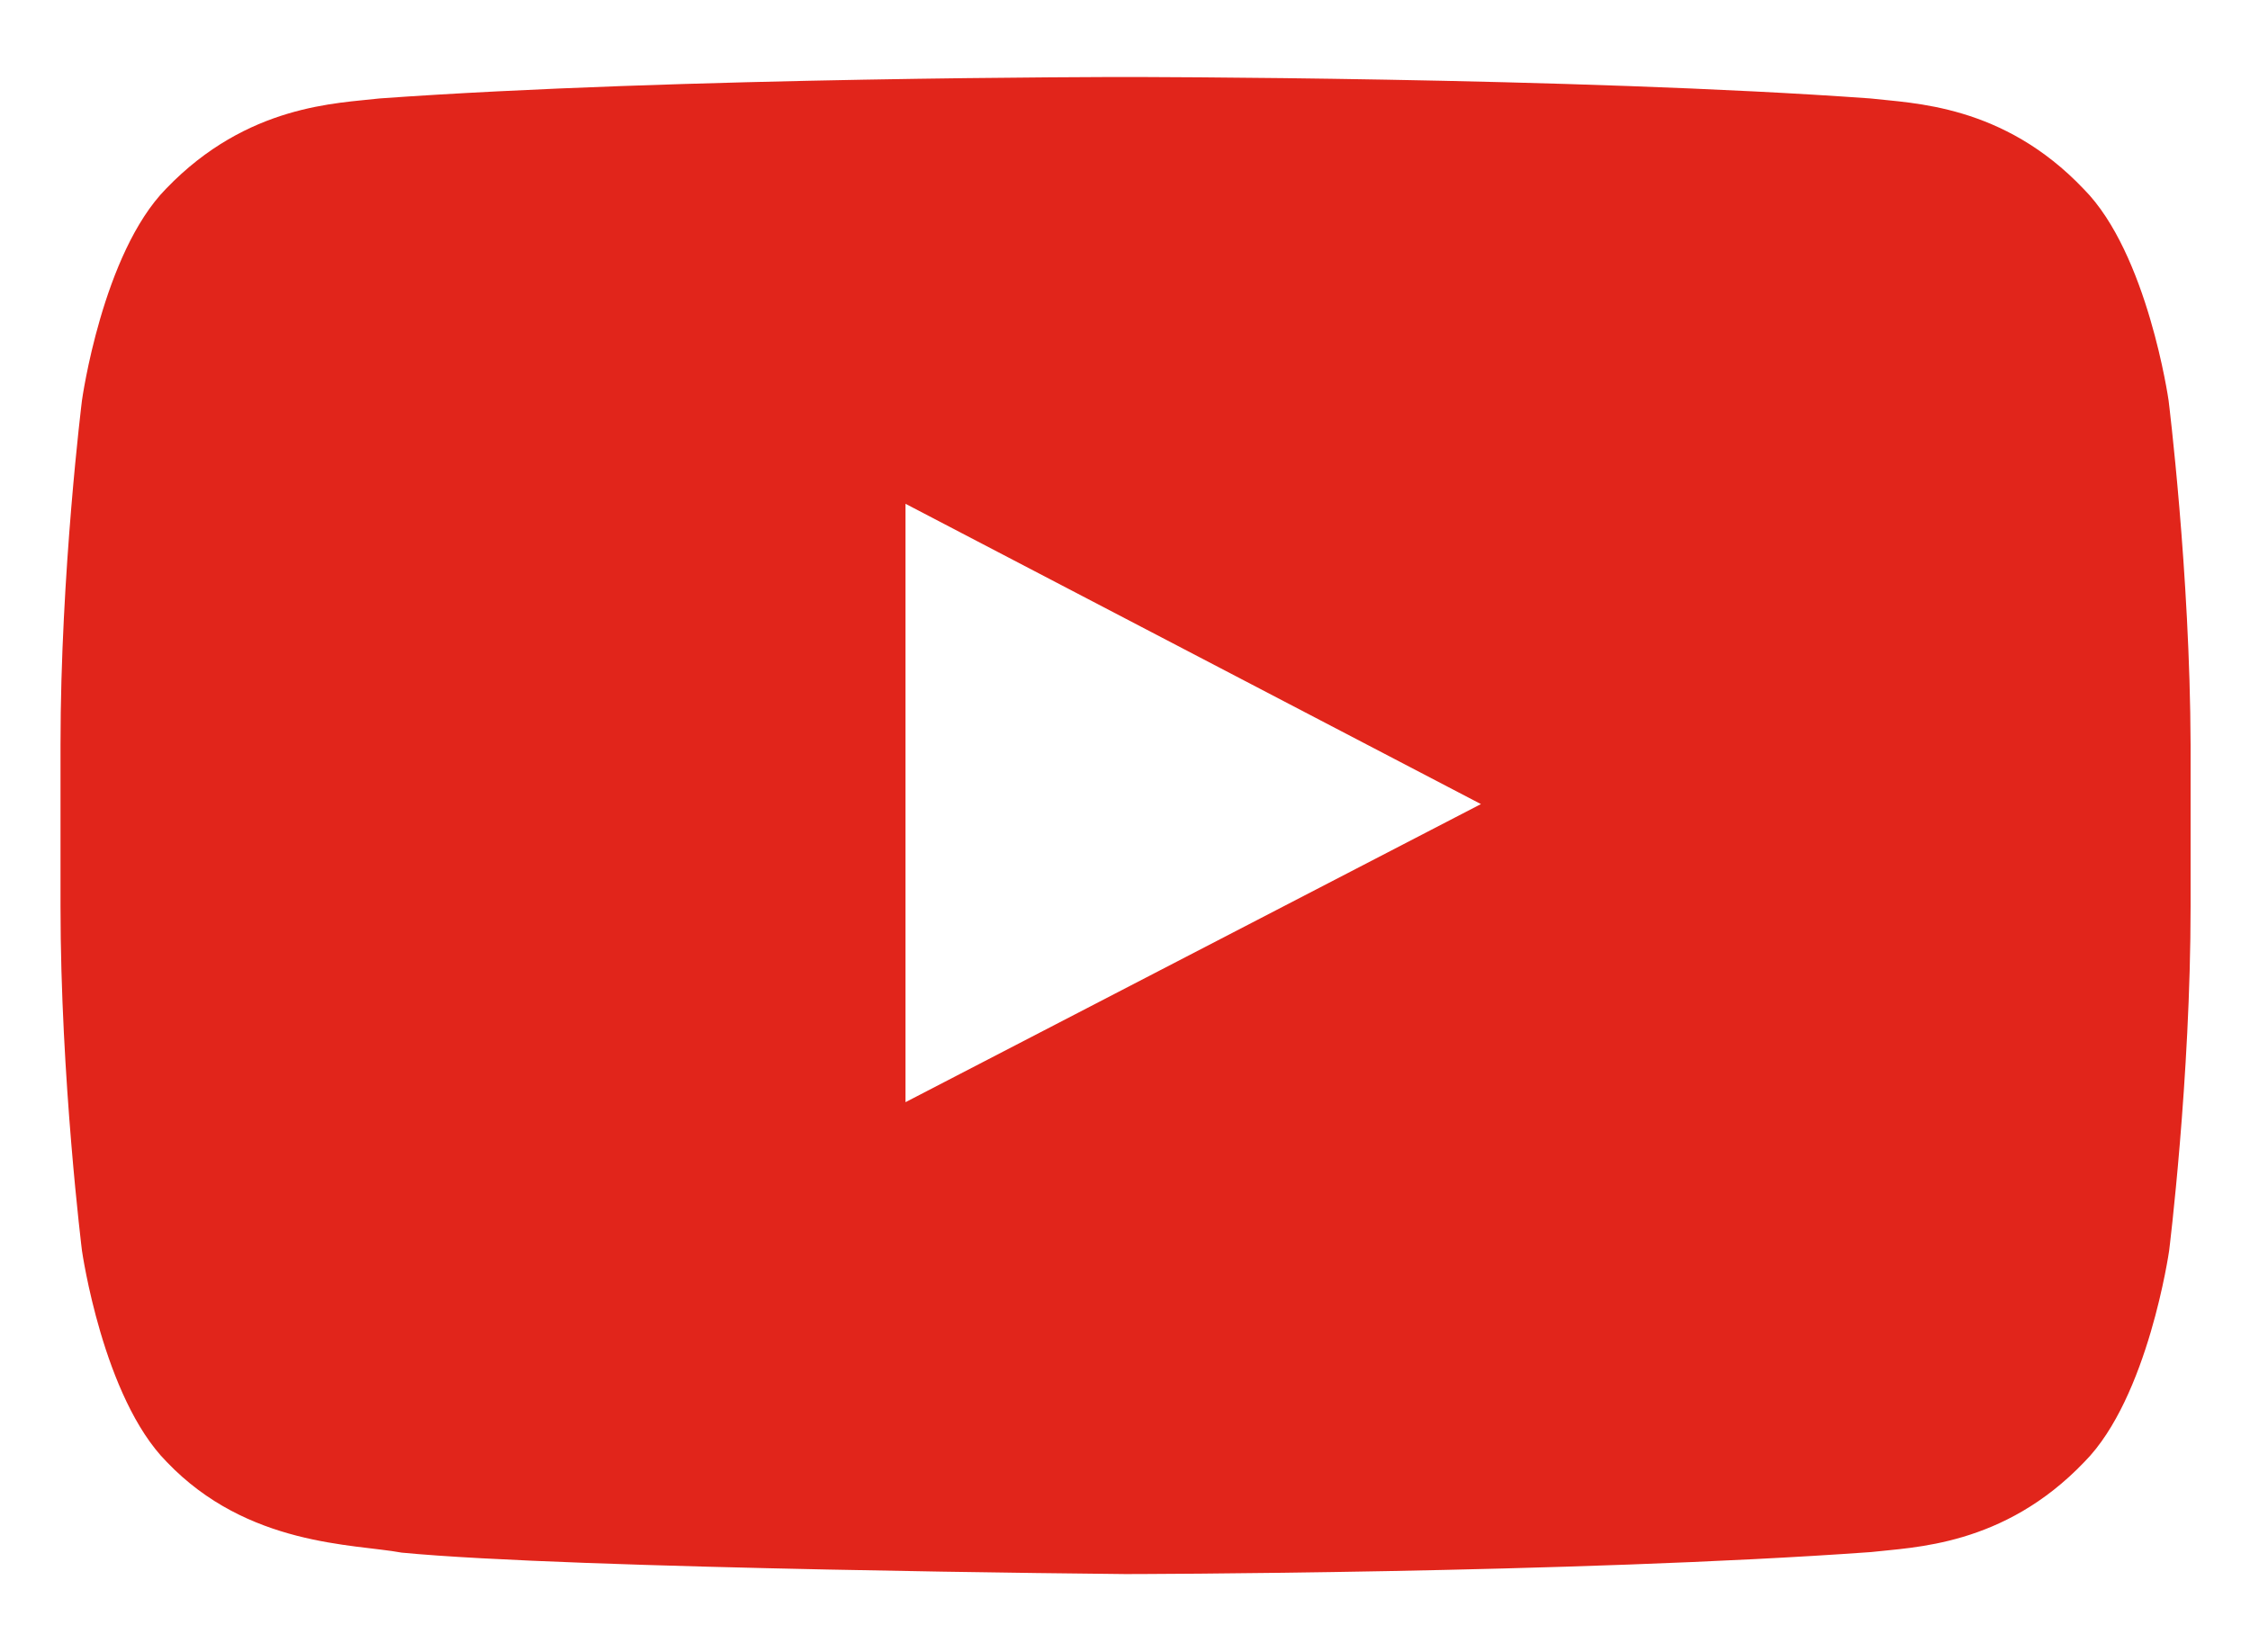 <?xml version="1.0" encoding="utf-8"?>
<!-- Generator: Adobe Illustrator 24.2.0, SVG Export Plug-In . SVG Version: 6.00 Build 0)  -->
<svg version="1.1" xmlns="http://www.w3.org/2000/svg" xmlns:xlink="http://www.w3.org/1999/xlink" x="0px" y="0px"
	 viewBox="0 0 40.9 30.03" style="enable-background:new 0 0 40.9 30.03;" xml:space="preserve">
<style type="text/css">
	.st0{fill:#E1251B;}
</style>
<g>
	<path class="st0" d="M39.42,7.28c0,0-0.38-2.67-1.54-3.84C36.41,1.89,34.76,1.88,34,1.79C28.59,1.4,20.46,1.4,20.46,1.4h-0.02
		c0,0-8.12,0-13.54,0.39C6.15,1.88,4.5,1.89,3.02,3.43C1.86,4.61,1.49,7.28,1.49,7.28S1.1,10.41,1.1,13.54v2.94
		c0,3.13,0.39,6.26,0.39,6.26s0.38,2.67,1.54,3.84c1.47,1.54,3.41,1.49,4.27,1.65c3.1,0.3,13.16,0.39,13.16,0.39
		s8.13-0.01,13.55-0.4c0.76-0.09,2.41-0.1,3.88-1.64c1.16-1.17,1.54-3.84,1.54-3.84s0.39-3.13,0.39-6.26v-2.94
		C39.81,10.41,39.42,7.28,39.42,7.28z M16.46,20.04l0-10.88l10.46,5.46L16.46,20.04z"/>
</g>
</svg>
